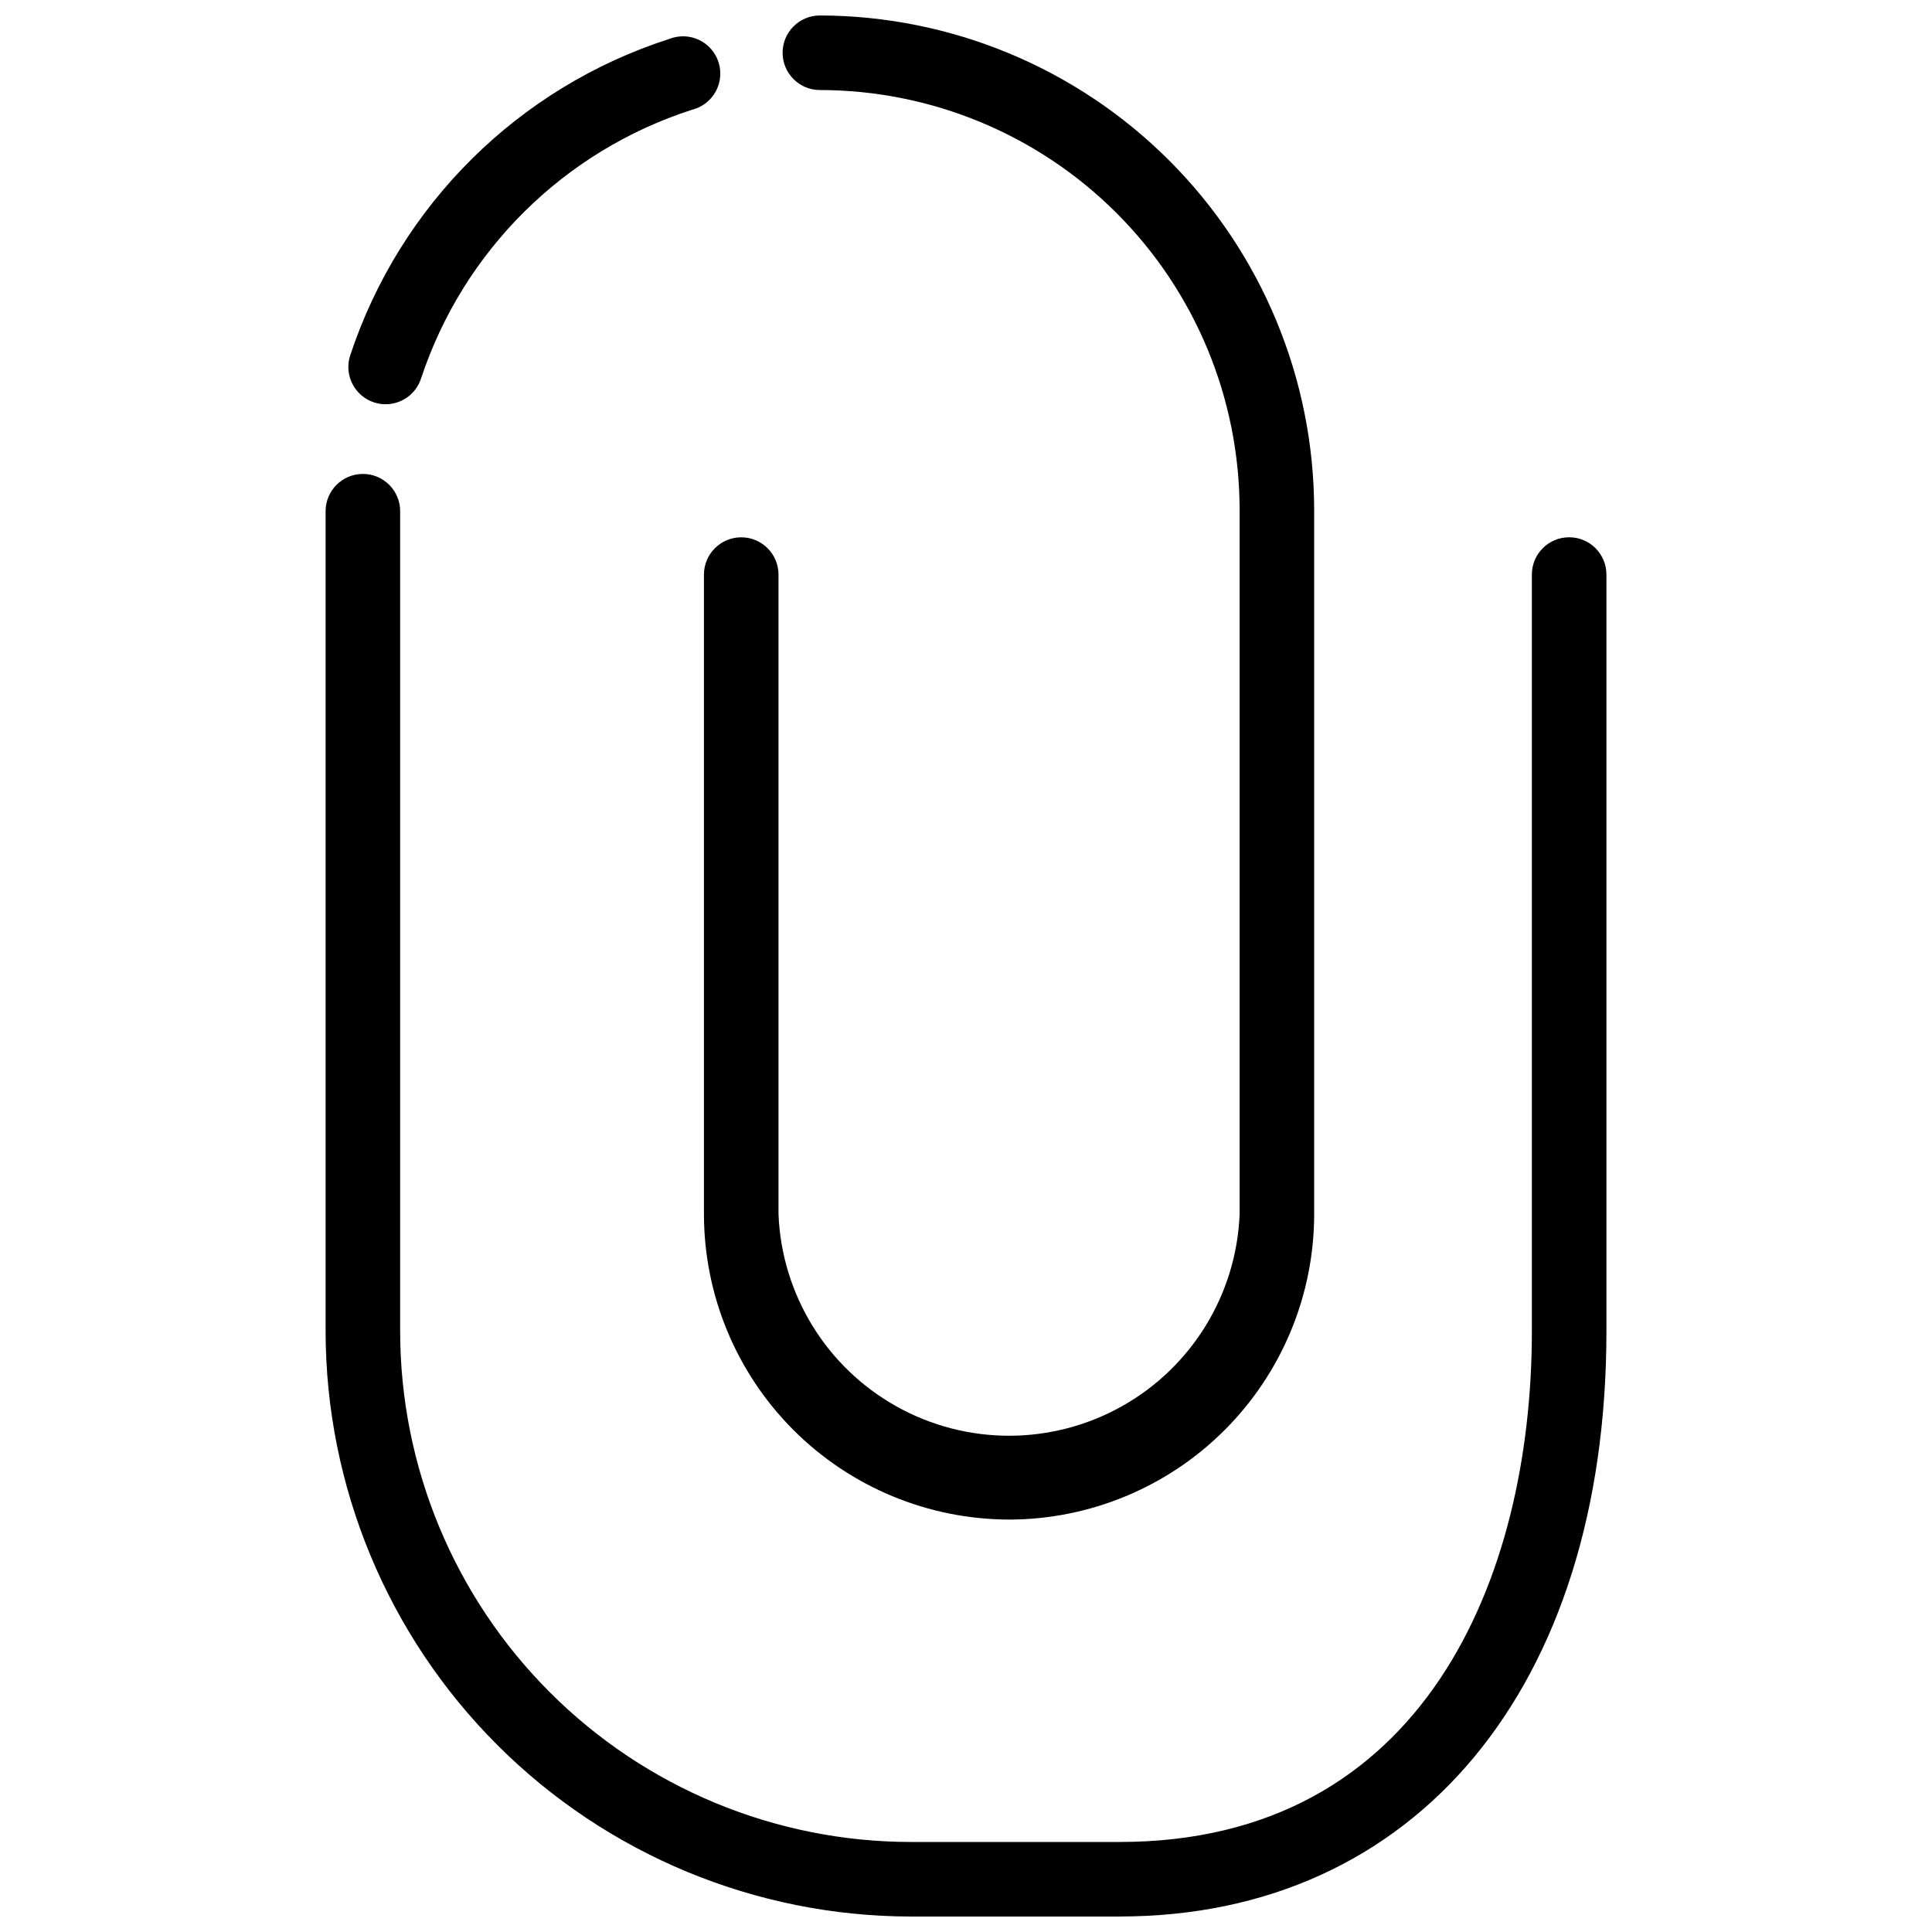 <?xml version="1.0" encoding="UTF-8"?>
<!-- The Best Svg Icon site in the world: iconSvg.co, Visit us! https://iconsvg.co -->
<svg width="800px" height="800px" version="1.1" viewBox="144 144 512 512" xmlns="http://www.w3.org/2000/svg">
 <defs>
  <clipPath id="b">
   <path d="m330 148.09h163v398.91h-163z"/>
  </clipPath>
  <clipPath id="a">
   <path d="m230 269h340v382.9h-340z"/>
  </clipPath>
 </defs>
 <g clip-path="url(#b)">
  <path d="m411.46 546.7c-21.449-0.027-42.012-8.559-57.18-23.727-15.168-15.164-23.699-35.73-23.727-57.18v-169.52c0-5.457 4.426-9.879 9.879-9.879 5.457 0 9.879 4.422 9.879 9.879v169.52c0.855 21.246 12.684 40.523 31.238 50.906 18.555 10.383 41.168 10.383 59.723 0 18.555-10.383 30.383-29.66 31.238-50.906v-186.7c-0.027-29.496-11.754-57.773-32.609-78.625-20.855-20.855-49.133-32.582-78.625-32.609-5.453 0-9.879-4.422-9.879-9.879 0-5.457 4.426-9.879 9.879-9.879 34.727 0.051 68.012 13.871 92.566 38.426 24.555 24.551 38.371 57.84 38.426 92.566v186.71-0.004c-0.027 21.434-8.547 41.98-23.691 57.145-15.145 15.168-35.684 23.711-57.117 23.762z"/>
 </g>
 <path d="m246.19 251.13c-3.16-0.004-6.133-1.52-7.988-4.082-1.855-2.559-2.375-5.852-1.395-8.859 13.168-39.859 44.594-71.027 84.559-83.871 2.543-1.008 5.391-0.918 7.863 0.25 2.473 1.168 4.352 3.309 5.188 5.914 0.836 2.606 0.555 5.438-0.777 7.828-1.332 2.387-3.594 4.117-6.246 4.777-33.938 10.914-60.625 37.379-71.816 71.227-1.324 4.062-5.113 6.812-9.387 6.816z"/>
 <g clip-path="url(#a)">
  <path d="m440.7 651.9h-55.32c-41.117-0.051-80.535-16.41-109.61-45.484-29.078-29.074-45.434-68.492-45.484-109.61v-217.33c0-5.457 4.422-9.879 9.879-9.879 5.453 0 9.879 4.422 9.879 9.879v217.33c0.023 35.887 14.293 70.293 39.668 95.668s59.781 39.645 95.668 39.668h55.32c80.609 0 109.26-69.941 109.26-135.34v-200.54c0-5.457 4.422-9.879 9.879-9.879 5.453 0 9.879 4.422 9.879 9.879v200.54c0 94.242-50.582 155.09-129.02 155.09z"/>
 </g>
</svg>
